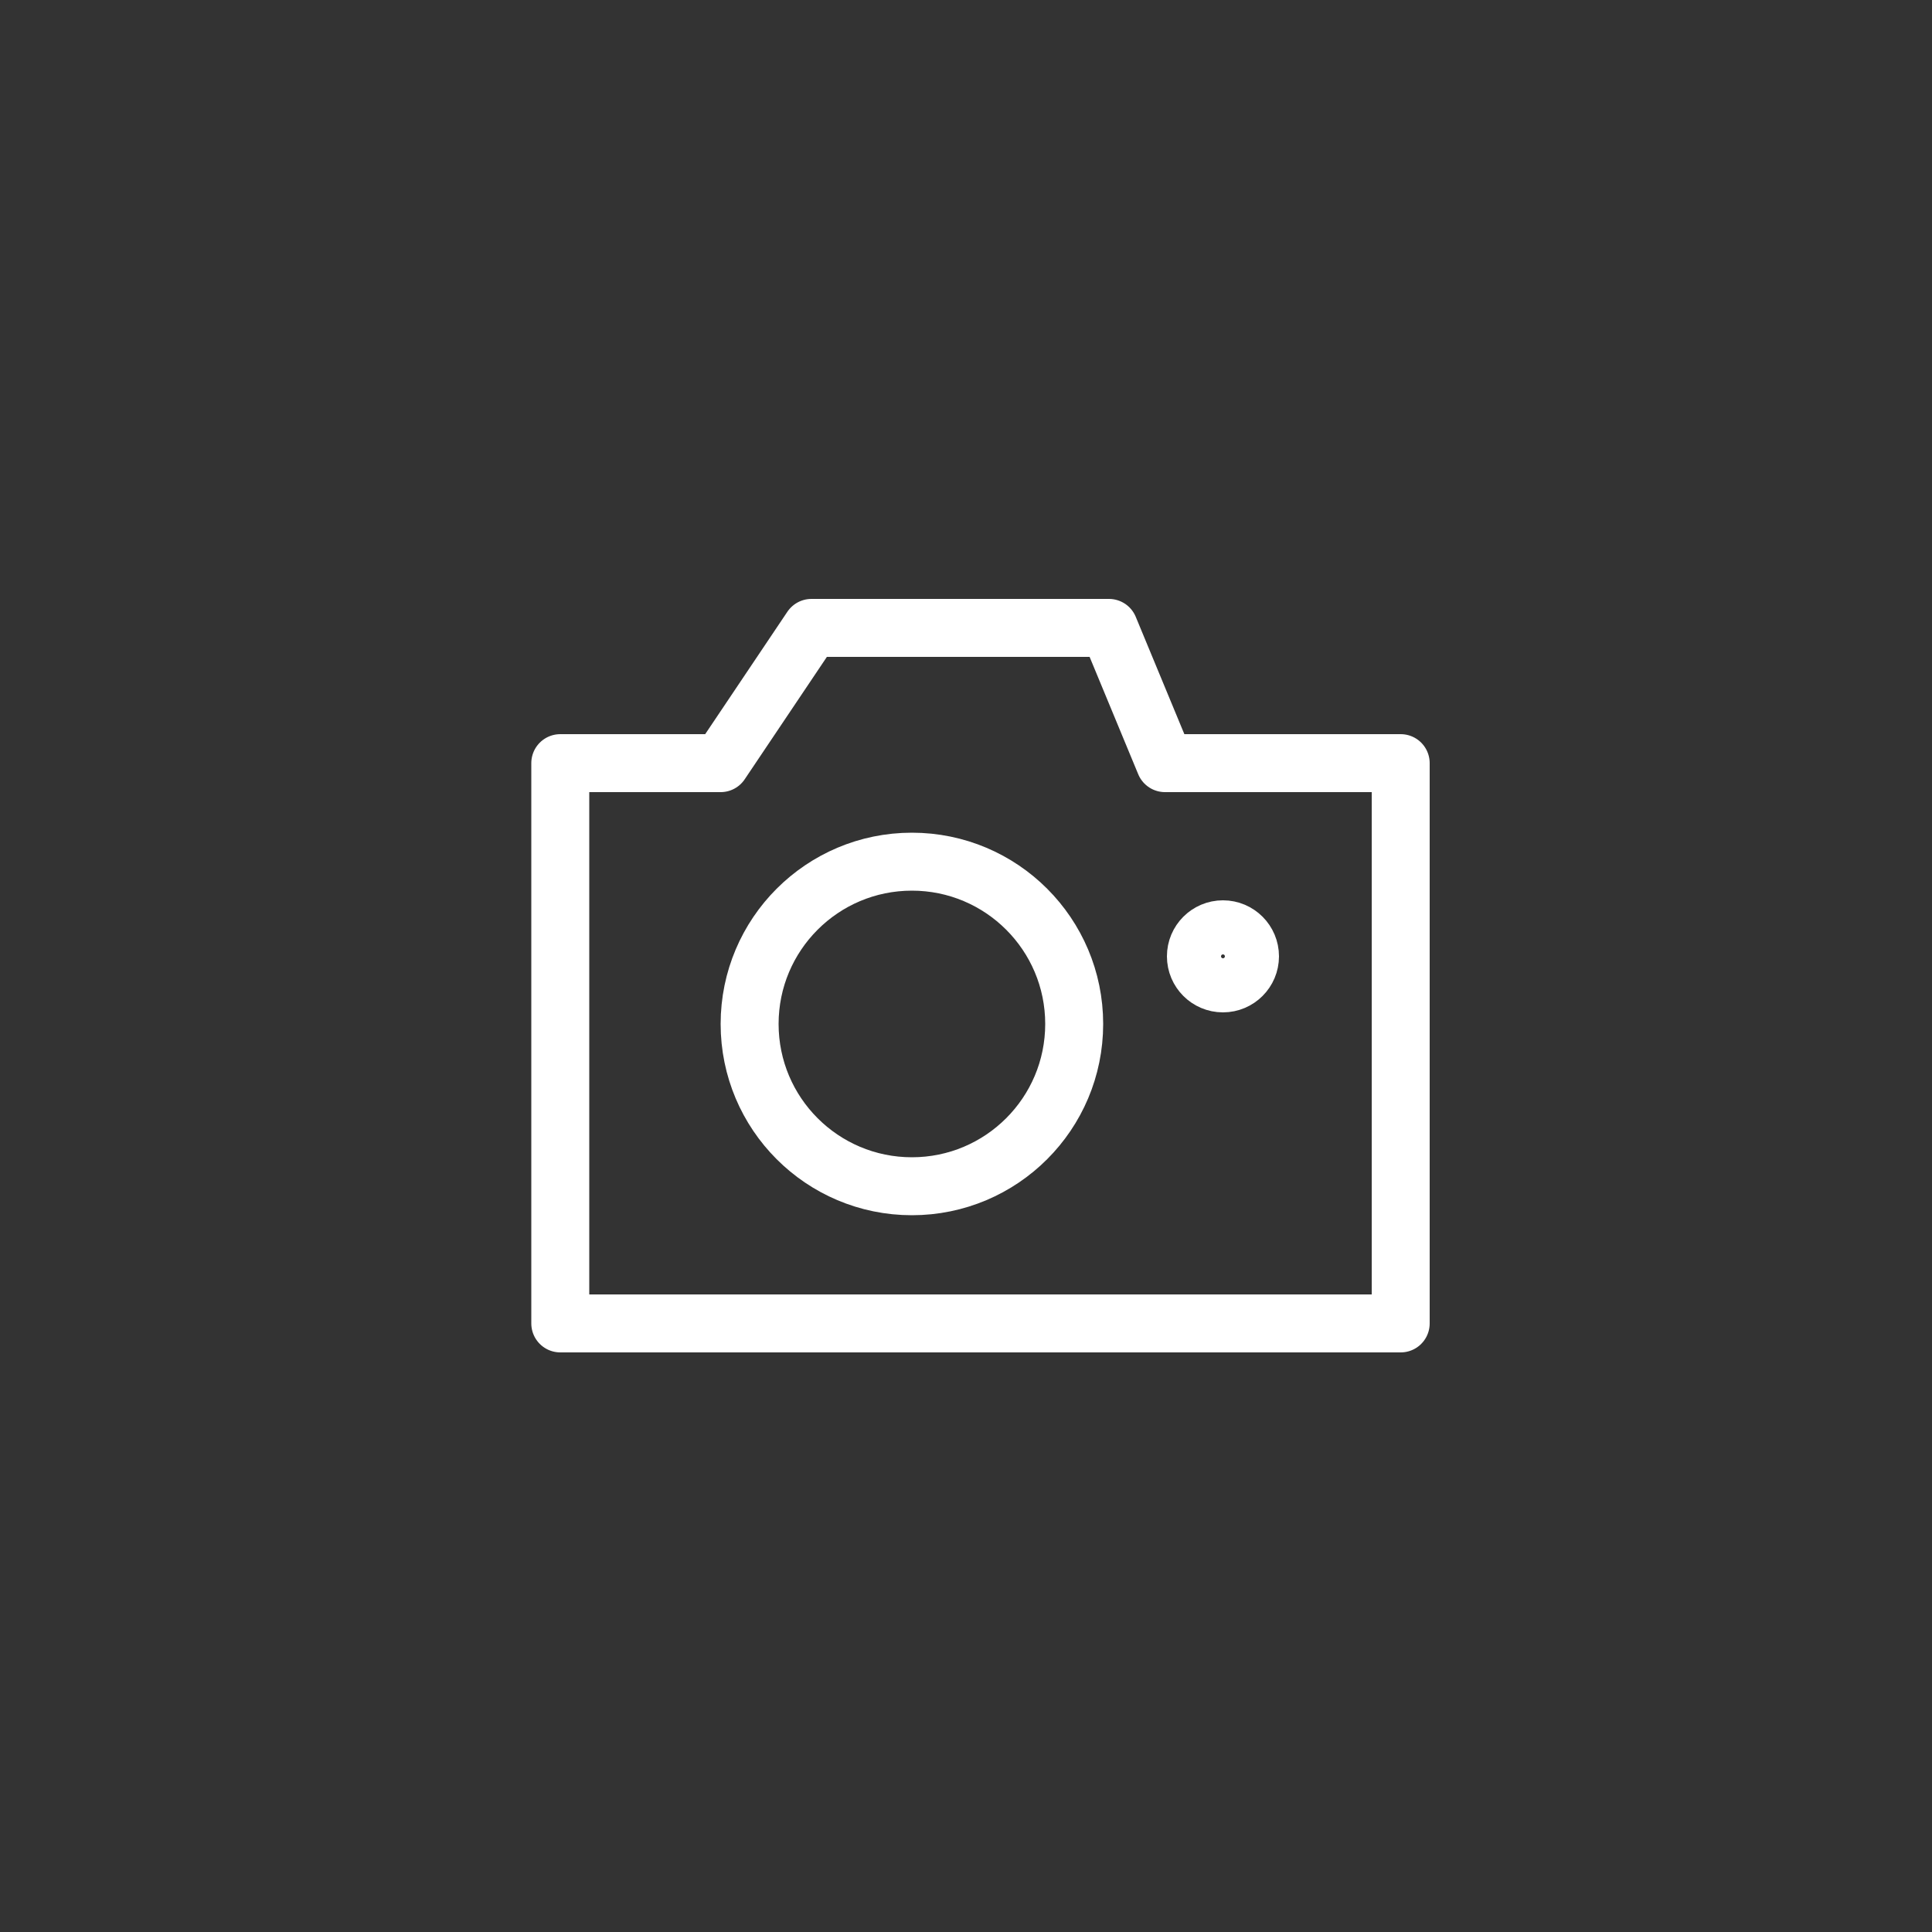 <svg xmlns="http://www.w3.org/2000/svg" xmlns:xlink="http://www.w3.org/1999/xlink" version="1.1" x="0px" y="0px" viewBox="0 0 100 100" style="enable-background:new 0 0 100 100;" xml:space="preserve"><rect x="0" y="0" width="100" height="100" fill="#333333" stroke="none"/><style type="text/css">
	.st0{display:none;}
	.st1{display:inline;opacity:0.17;}
	.st2{display:inline;fill:none;stroke:#39374A;stroke-linecap:round;stroke-linejoin:round;stroke-miterlimit:10;}
	.st3{display:inline;fill:#39374A;}
	.st4{display:inline;fill:none;stroke:#39374A;stroke-miterlimit:10;}
	
		.st5{display:inline;fill:none;stroke:#39374A;stroke-width:0.965;stroke-linecap:round;stroke-linejoin:round;stroke-miterlimit:10;}
	.st6{fill:none;stroke:#ffffff;stroke-width:3;stroke-linecap:round;stroke-linejoin:round;stroke-miterlimit:10;}
</style><g class="st0"><rect x="42.6" y="45.2" class="st2" width="28.6" height="15.3"></rect><line class="st2" x1="42.6" y1="58.9" x2="71.2" y2="58.9"></line><line class="st2" x1="62.8" y1="57" x2="73.7" y2="57"></line><line class="st2" x1="58.9" y1="57" x2="60.8" y2="57"></line><line class="st2" x1="66.4" y1="54.8" x2="68.2" y2="54.8"></line><line class="st2" x1="70.1" y1="54.8" x2="74.8" y2="54.8"></line><circle class="st2" cx="46.8" cy="63" r="2.3"></circle><circle class="st3" cx="46.8" cy="63" r="1.1"></circle><circle class="st2" cx="35.1" cy="63" r="2.3"></circle><circle class="st3" cx="35.1" cy="63" r="1.1"></circle><circle class="st3" cx="52.7" cy="63" r="1.1"></circle><circle class="st3" cx="61.4" cy="63" r="1.1"></circle><circle class="st3" cx="67.2" cy="63" r="1.1"></circle><circle class="st2" cx="52.7" cy="63" r="2.3"></circle><circle class="st2" cx="61.4" cy="63" r="2.3"></circle><circle class="st2" cx="67.2" cy="63" r="2.3"></circle><line class="st2" x1="50.4" y1="63" x2="49.1" y2="63"></line><line class="st4" x1="63.7" y1="63" x2="65.2" y2="63"></line><line class="st2" x1="69.5" y1="63" x2="72.4" y2="63"></line><line class="st2" x1="71.2" y1="60.6" x2="71.2" y2="63"></line><line class="st2" x1="44.6" y1="63.3" x2="40.7" y2="63.3"></line><line class="st2" x1="44.9" y1="61.8" x2="40.7" y2="61.8"></line><line class="st2" x1="40.7" y1="63.3" x2="40.7" y2="42.9"></line><line class="st2" x1="40.7" y1="42.9" x2="42.4" y2="42.9"></line><line class="st2" x1="40.4" y1="48.4" x2="30.6" y2="48.4"></line><line class="st2" x1="30.6" y1="48.4" x2="30.6" y2="56.1"></line><polyline class="st2" points="25.9,59.7 25.9,56.4 25.9,56.1 30.6,56.1 32.8,56.1 32.8,50 30.6,50  "></polyline><path class="st2" d="M42.4,63.3h-3.2V63c0-2.2-1.8-4-4-4s-4,1.8-4,4v0.3h-4.9h-0.3v-1.1"></path><rect x="34.7" y="50" class="st2" width="3.6" height="6.1"></rect><rect x="24.7" y="60.1" class="st2" width="2.5" height="1.8"></rect><path class="st2" d="M33.2,48.4L33.2,48.4c0-1.6,1.3-2.9,2.9-2.9h0.1h4.5"></path><line class="st5" x1="54.9" y1="41.4" x2="56.2" y2="41.4"></line><path class="st3" d="M53.7,41h-2.8c-0.3,0-0.5-0.2-0.5-0.5s0.2-0.5,0.5-0.5h2.8c0.2-0.1,0.4-0.2,0.4-0.5   c0-0.3-0.2-0.5-0.5-0.5h-7.6c-0.3,0-0.5,0.2-0.5,0.5c0,0.2,0.2,0.4,0.4,0.5h0.6c0.3,0,0.5,0.2,0.5,0.5S46.7,41,46.5,41l-0.6,0   c0,0,0,0,0,0c-0.2,0-0.4,0.2-0.4,0.5c0,0.2,0.1,0.4,0.3,0.4h1.5c0.3,0,0.5,0.2,0.5,0.5s-0.2,0.5-0.5,0.5h-2.7c0,0,0,0,0,0   c-0.3,0-0.5,0.2-0.5,0.5s0.2,0.5,0.5,0.5h8.1c0.3,0,0.5-0.2,0.5-0.5c0-0.2-0.1-0.4-0.3-0.5h-2.1c-0.3,0-0.5-0.2-0.5-0.5   s0.2-0.5,0.5-0.5h2.1c0,0,0,0,0,0h0.7c0.3,0,0.5-0.2,0.5-0.5C54,41.2,53.9,41.1,53.7,41z"></path></g><g><polygon class="st6" points="29,39.5 37.3,39.5 42,32.5 57.4,32.5 60.3,39.5 72.5,39.5 72.5,68.5 29,68.5  "></polygon><circle class="st6" cx="47.2" cy="53" r="8.4"></circle><circle class="st6" cx="63.3" cy="49.5" r="1.4"></circle></g></svg>
